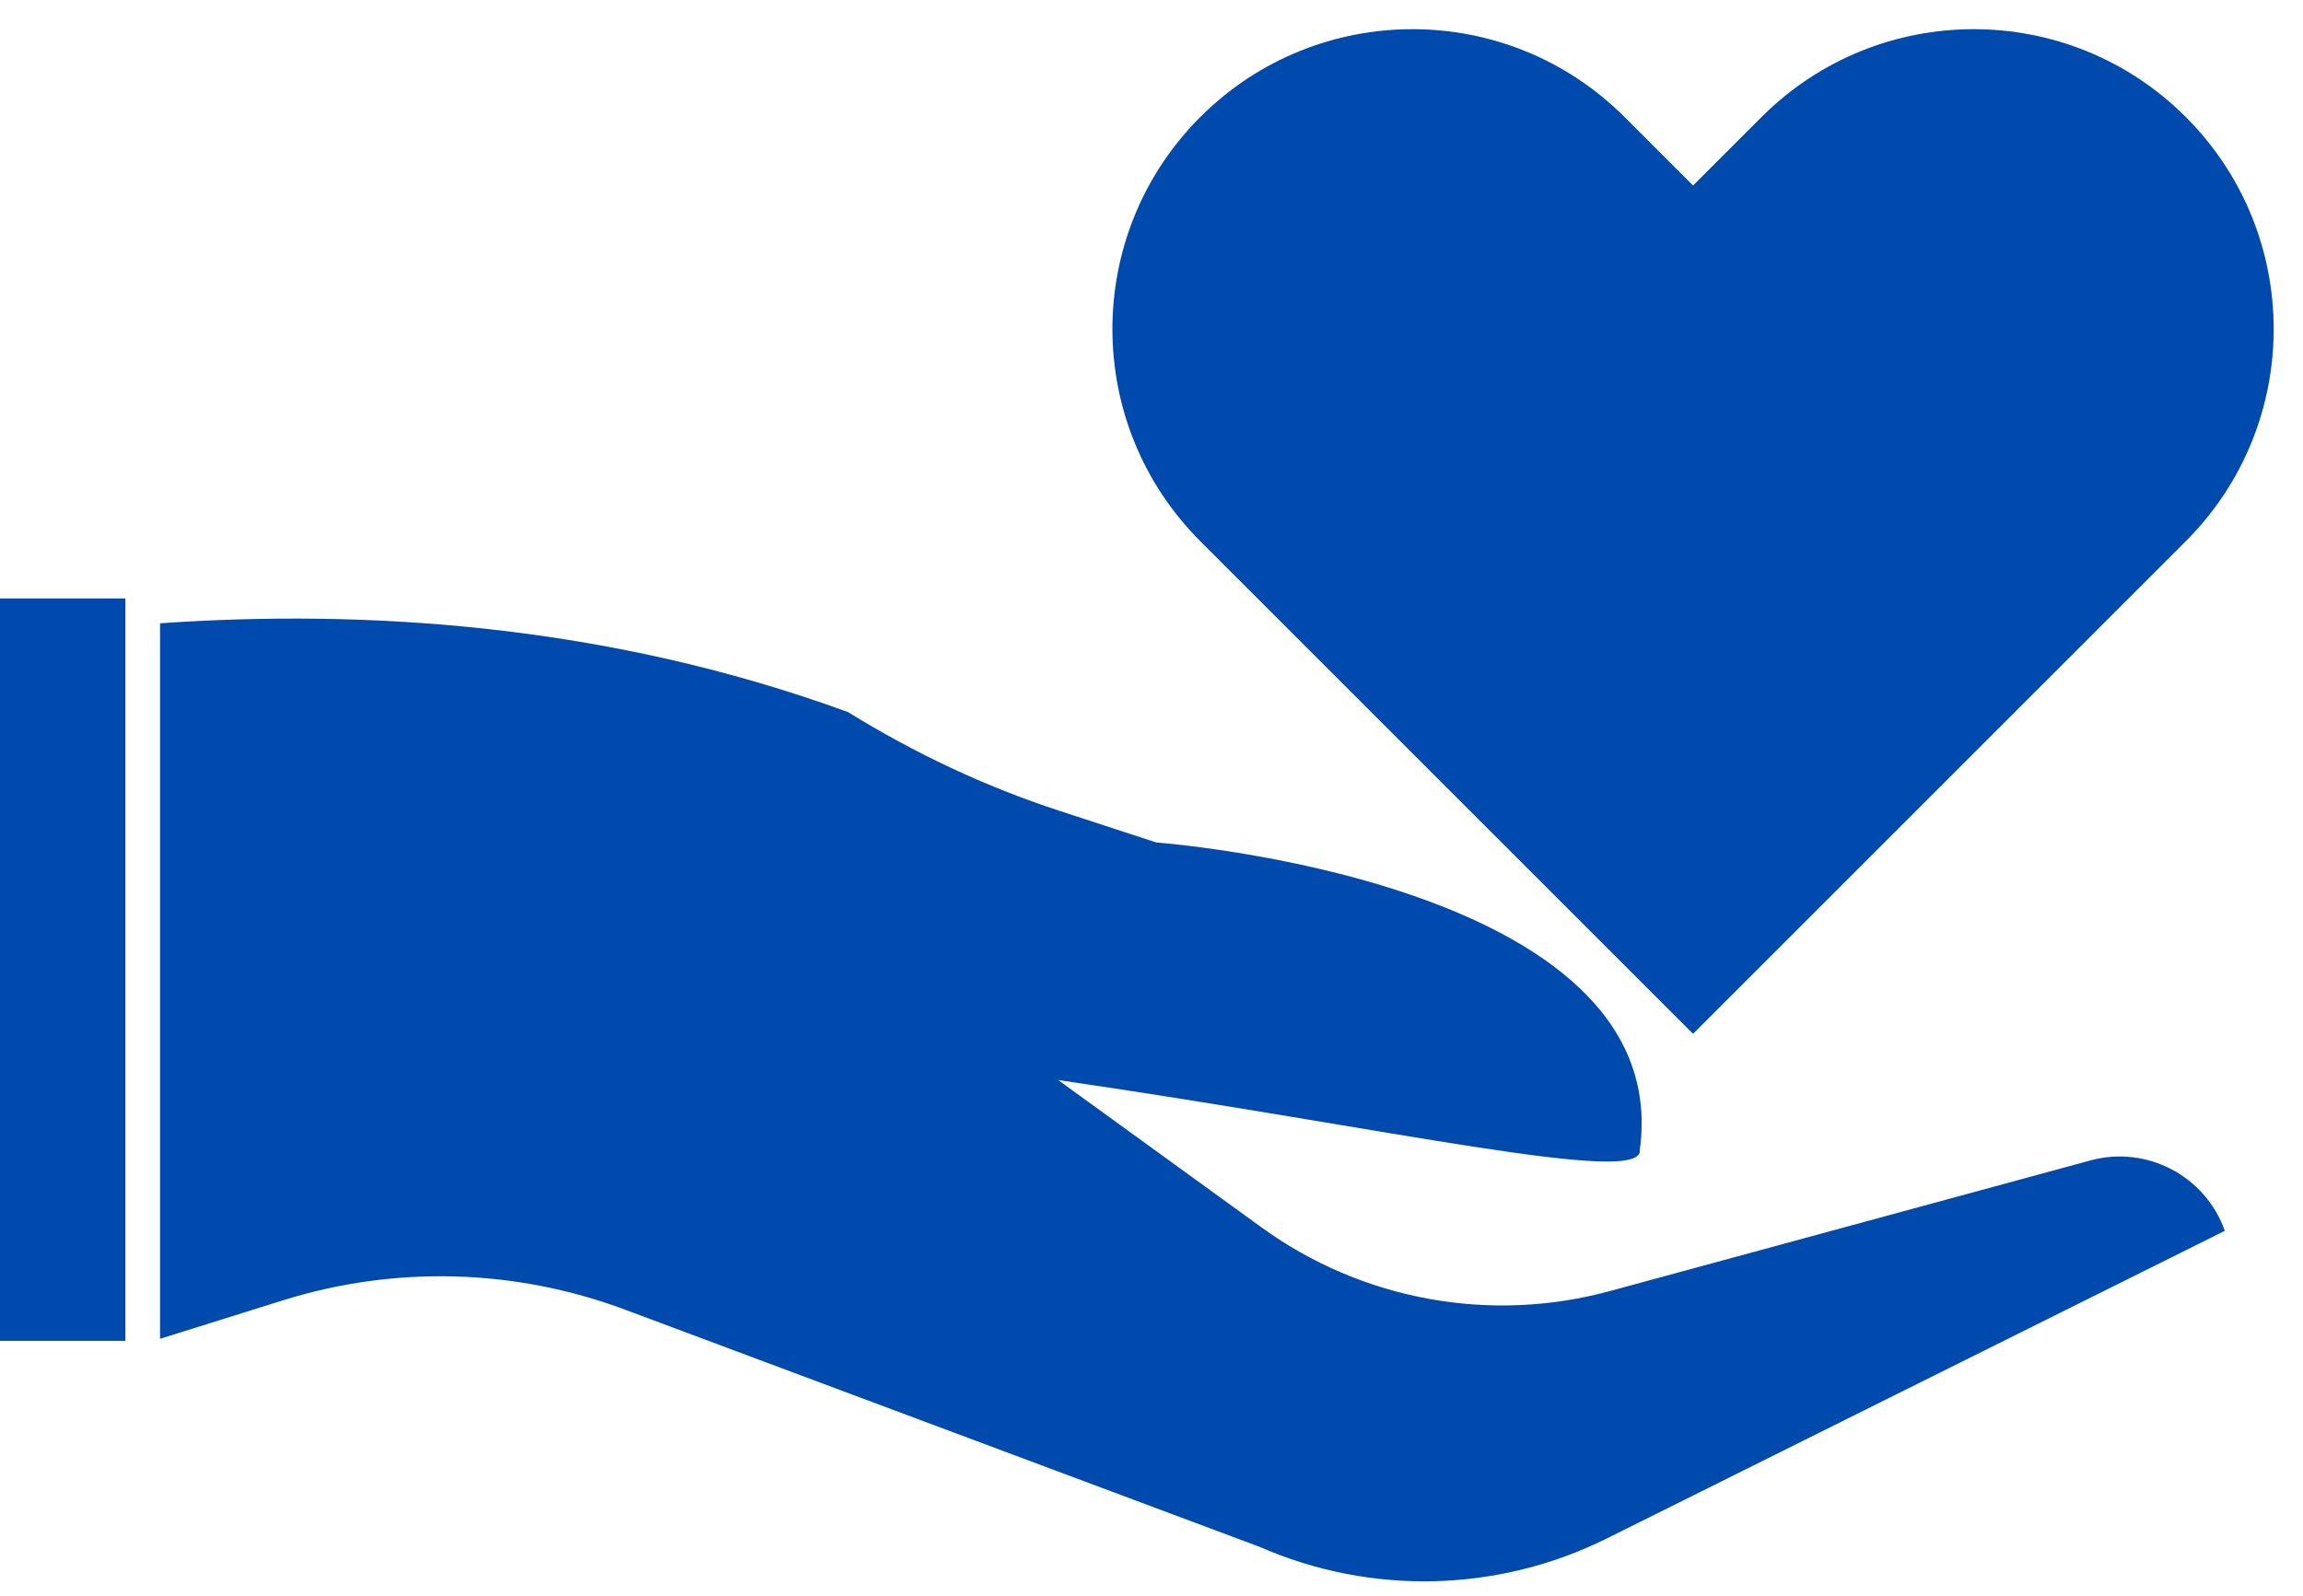 <?xml version="1.0" encoding="UTF-8" standalone="no"?><svg xmlns="http://www.w3.org/2000/svg" xmlns:xlink="http://www.w3.org/1999/xlink" fill="#000000" height="539" preserveAspectRatio="xMidYMid meet" version="1" viewBox="616.1 728.0 777.7 539.0" width="777.7" zoomAndPan="magnify"><g fill="#004aad" id="change1_1"><path d="M 1187.828 1077.211 L 1354.23 910.801 C 1393.789 871.238 1393.789 807.09 1354.23 767.531 C 1314.672 727.961 1250.52 727.961 1210.961 767.531 L 1187.828 790.66 L 1164.699 767.531 C 1125.129 727.961 1060.988 727.961 1021.422 767.531 C 981.859 807.09 981.859 871.238 1021.422 910.801 L 1187.828 1077.211"/><path d="M 1322.02 1119.969 L 1159.73 1164.102 C 1119.301 1175.102 1076.059 1167.199 1042.129 1142.609 L 973.434 1092.82 C 1085.859 1109.172 1171.512 1128.969 1169.859 1116.34 C 1182.129 1025.422 1006.578 1012.578 1006.578 1012.578 L 973.797 1001.859 C 948.762 993.68 924.883 982.391 902.492 968.539 C 820.84 938.699 739.012 933.738 670.148 938.539 L 670.148 1180.219 L 711.684 1167.219 C 749.449 1155.398 790.078 1156.512 827.145 1170.371 L 1041.5 1250.512 C 1079.09 1266.98 1122.039 1265.922 1158.781 1247.629 L 1367.398 1143.75 C 1360.828 1125.172 1341.039 1114.801 1322.02 1119.969"/><path d="M 616.098 1180.91 L 658.445 1180.91 L 658.445 930.148 L 616.098 930.148 L 616.098 1180.91"/></g></svg>